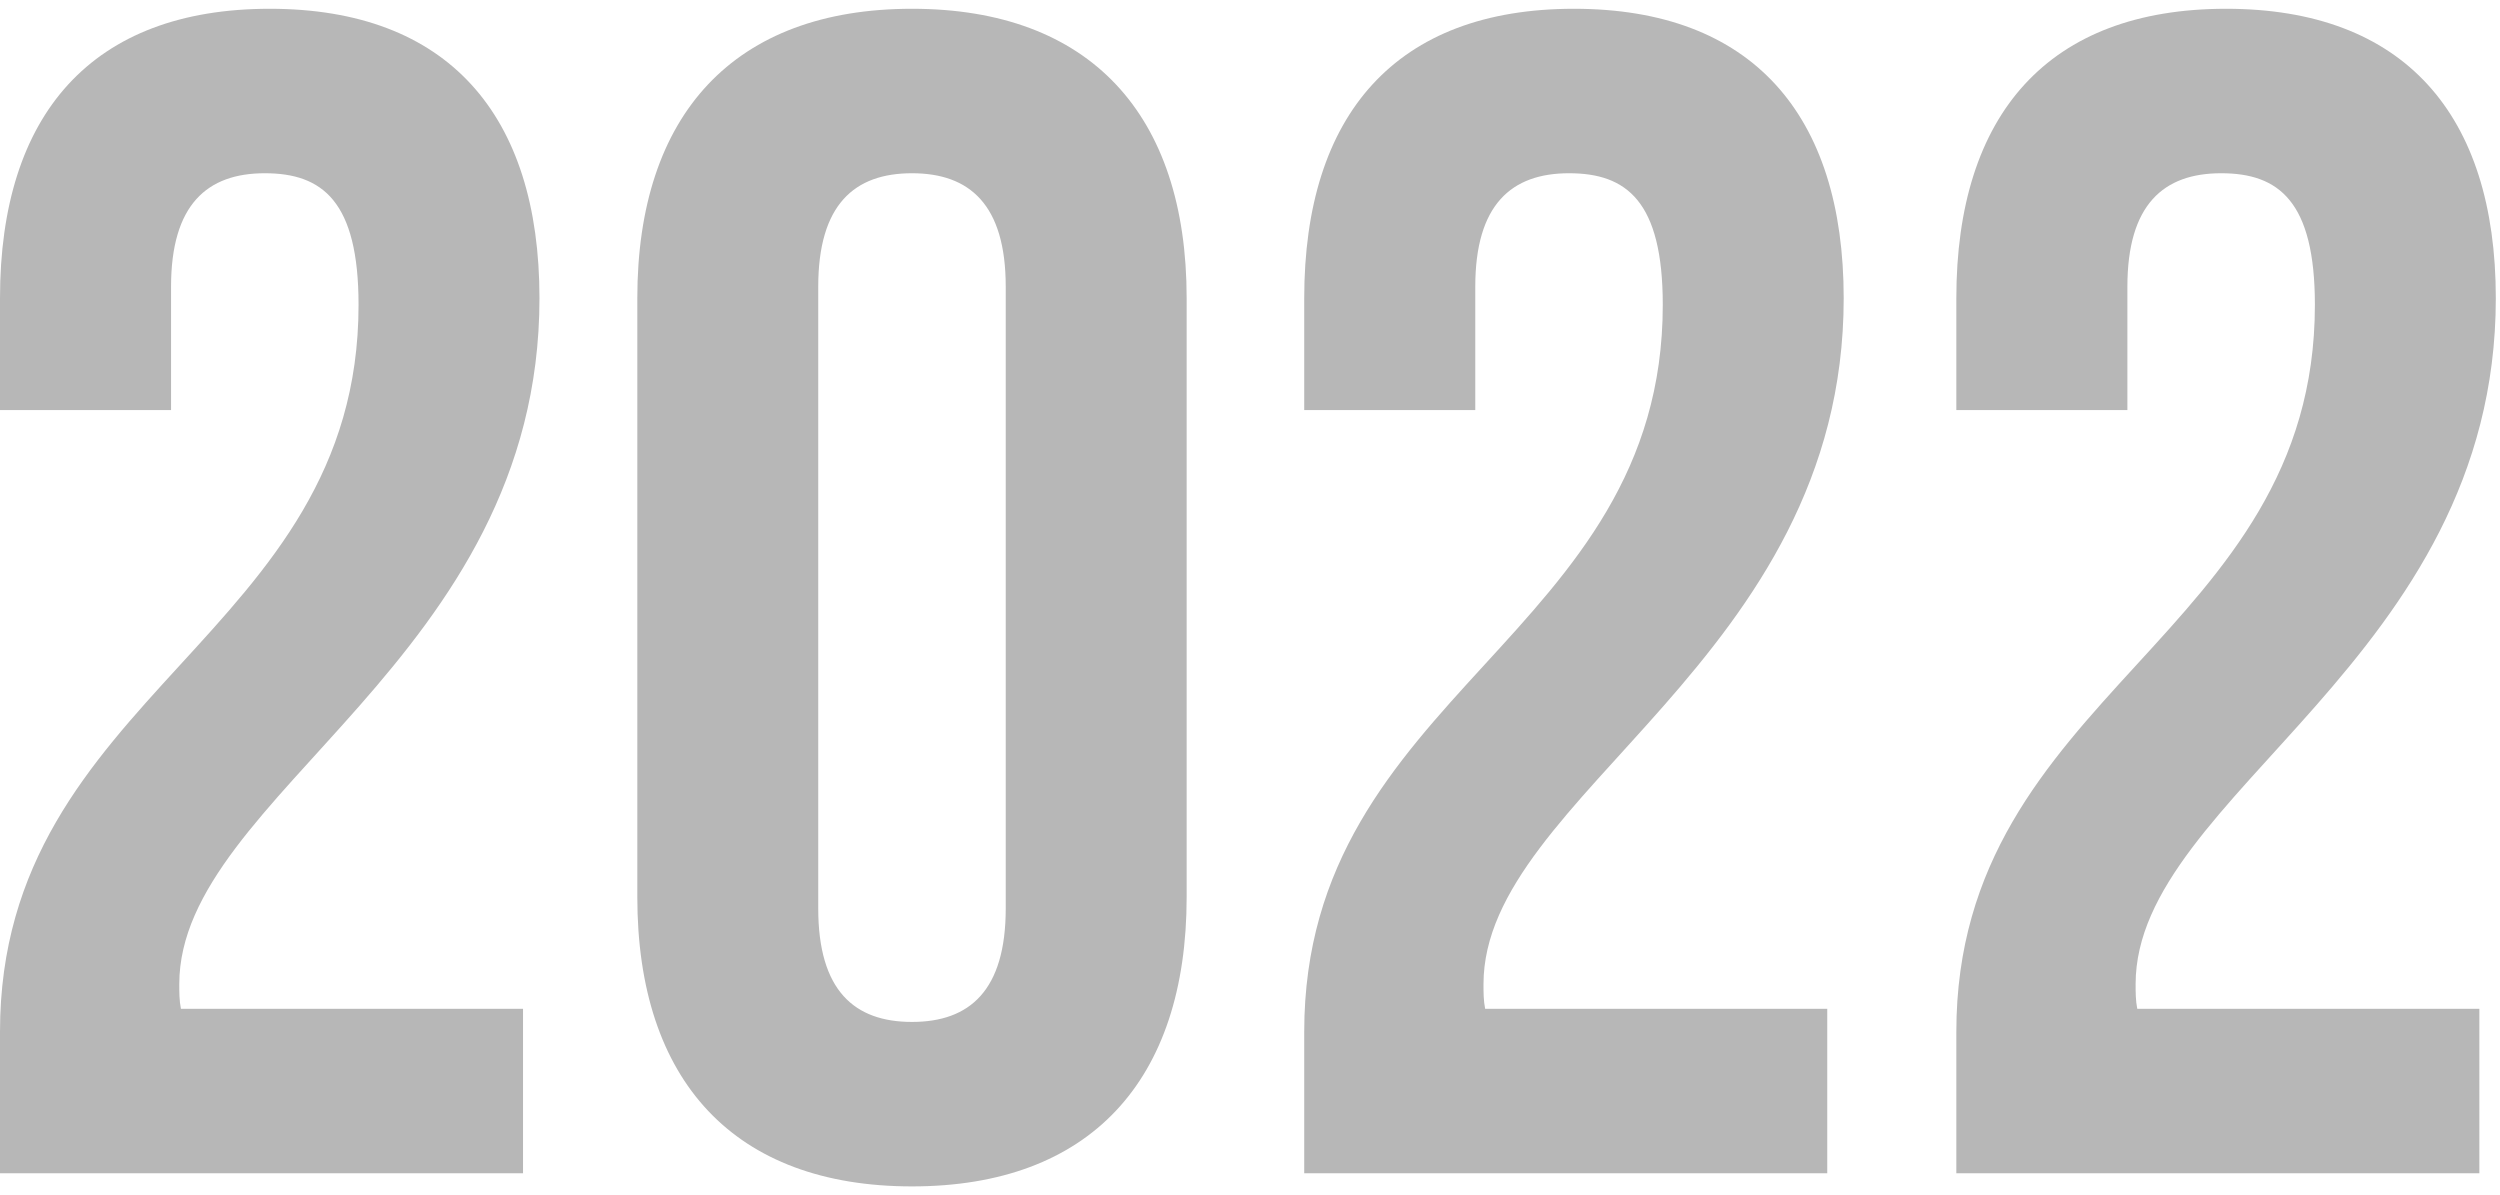 <?xml version="1.0" encoding="UTF-8"?> <svg xmlns="http://www.w3.org/2000/svg" width="228" height="109" viewBox="0 0 228 109" fill="none"> <path d="M32.7 27.8C32.7 58.1 4.24683e-07 63.2 4.24683e-07 94.1V107H47.7V92H16.5C16.35 91.25 16.35 90.5 16.35 89.75C16.35 72.5 49.2 60.2 49.2 27.2C49.2 10.4 40.8 0.8 24.6 0.8C8.4 0.8 4.24683e-07 10.4 4.24683e-07 27.2V37.4H15.6V26.15C15.6 18.65 18.9 15.8 24.15 15.8C29.4 15.8 32.7 18.35 32.7 27.8ZM74.623 26.15C74.623 18.65 77.923 15.8 83.173 15.8C88.423 15.8 91.723 18.65 91.723 26.15V82.85C91.723 90.35 88.423 93.2 83.173 93.2C77.923 93.2 74.623 90.35 74.623 82.85V26.15ZM58.123 81.8C58.123 98.6 66.973 108.2 83.173 108.2C99.373 108.2 108.223 98.6 108.223 81.8V27.2C108.223 10.4 99.373 0.8 83.173 0.8C66.973 0.8 58.123 10.4 58.123 27.2V81.8ZM151.645 27.8C151.645 58.1 118.945 63.2 118.945 94.1V107H166.645V92H135.445C135.295 91.25 135.295 90.5 135.295 89.75C135.295 72.5 168.145 60.2 168.145 27.2C168.145 10.4 159.745 0.8 143.545 0.8C127.345 0.8 118.945 10.4 118.945 27.2V37.4H134.545V26.15C134.545 18.65 137.845 15.8 143.095 15.8C148.345 15.8 151.645 18.35 151.645 27.8ZM211.118 27.8C211.118 58.1 178.418 63.2 178.418 94.1V107H226.118V92H194.918C194.768 91.25 194.768 90.5 194.768 89.75C194.768 72.5 227.618 60.2 227.618 27.2C227.618 10.4 219.218 0.8 203.018 0.8C186.818 0.8 178.418 10.4 178.418 27.2V37.4H194.018V26.15C194.018 18.65 197.318 15.8 202.568 15.8C207.818 15.8 211.118 18.35 211.118 27.8Z" fill="#B7B7B7"></path> </svg> 